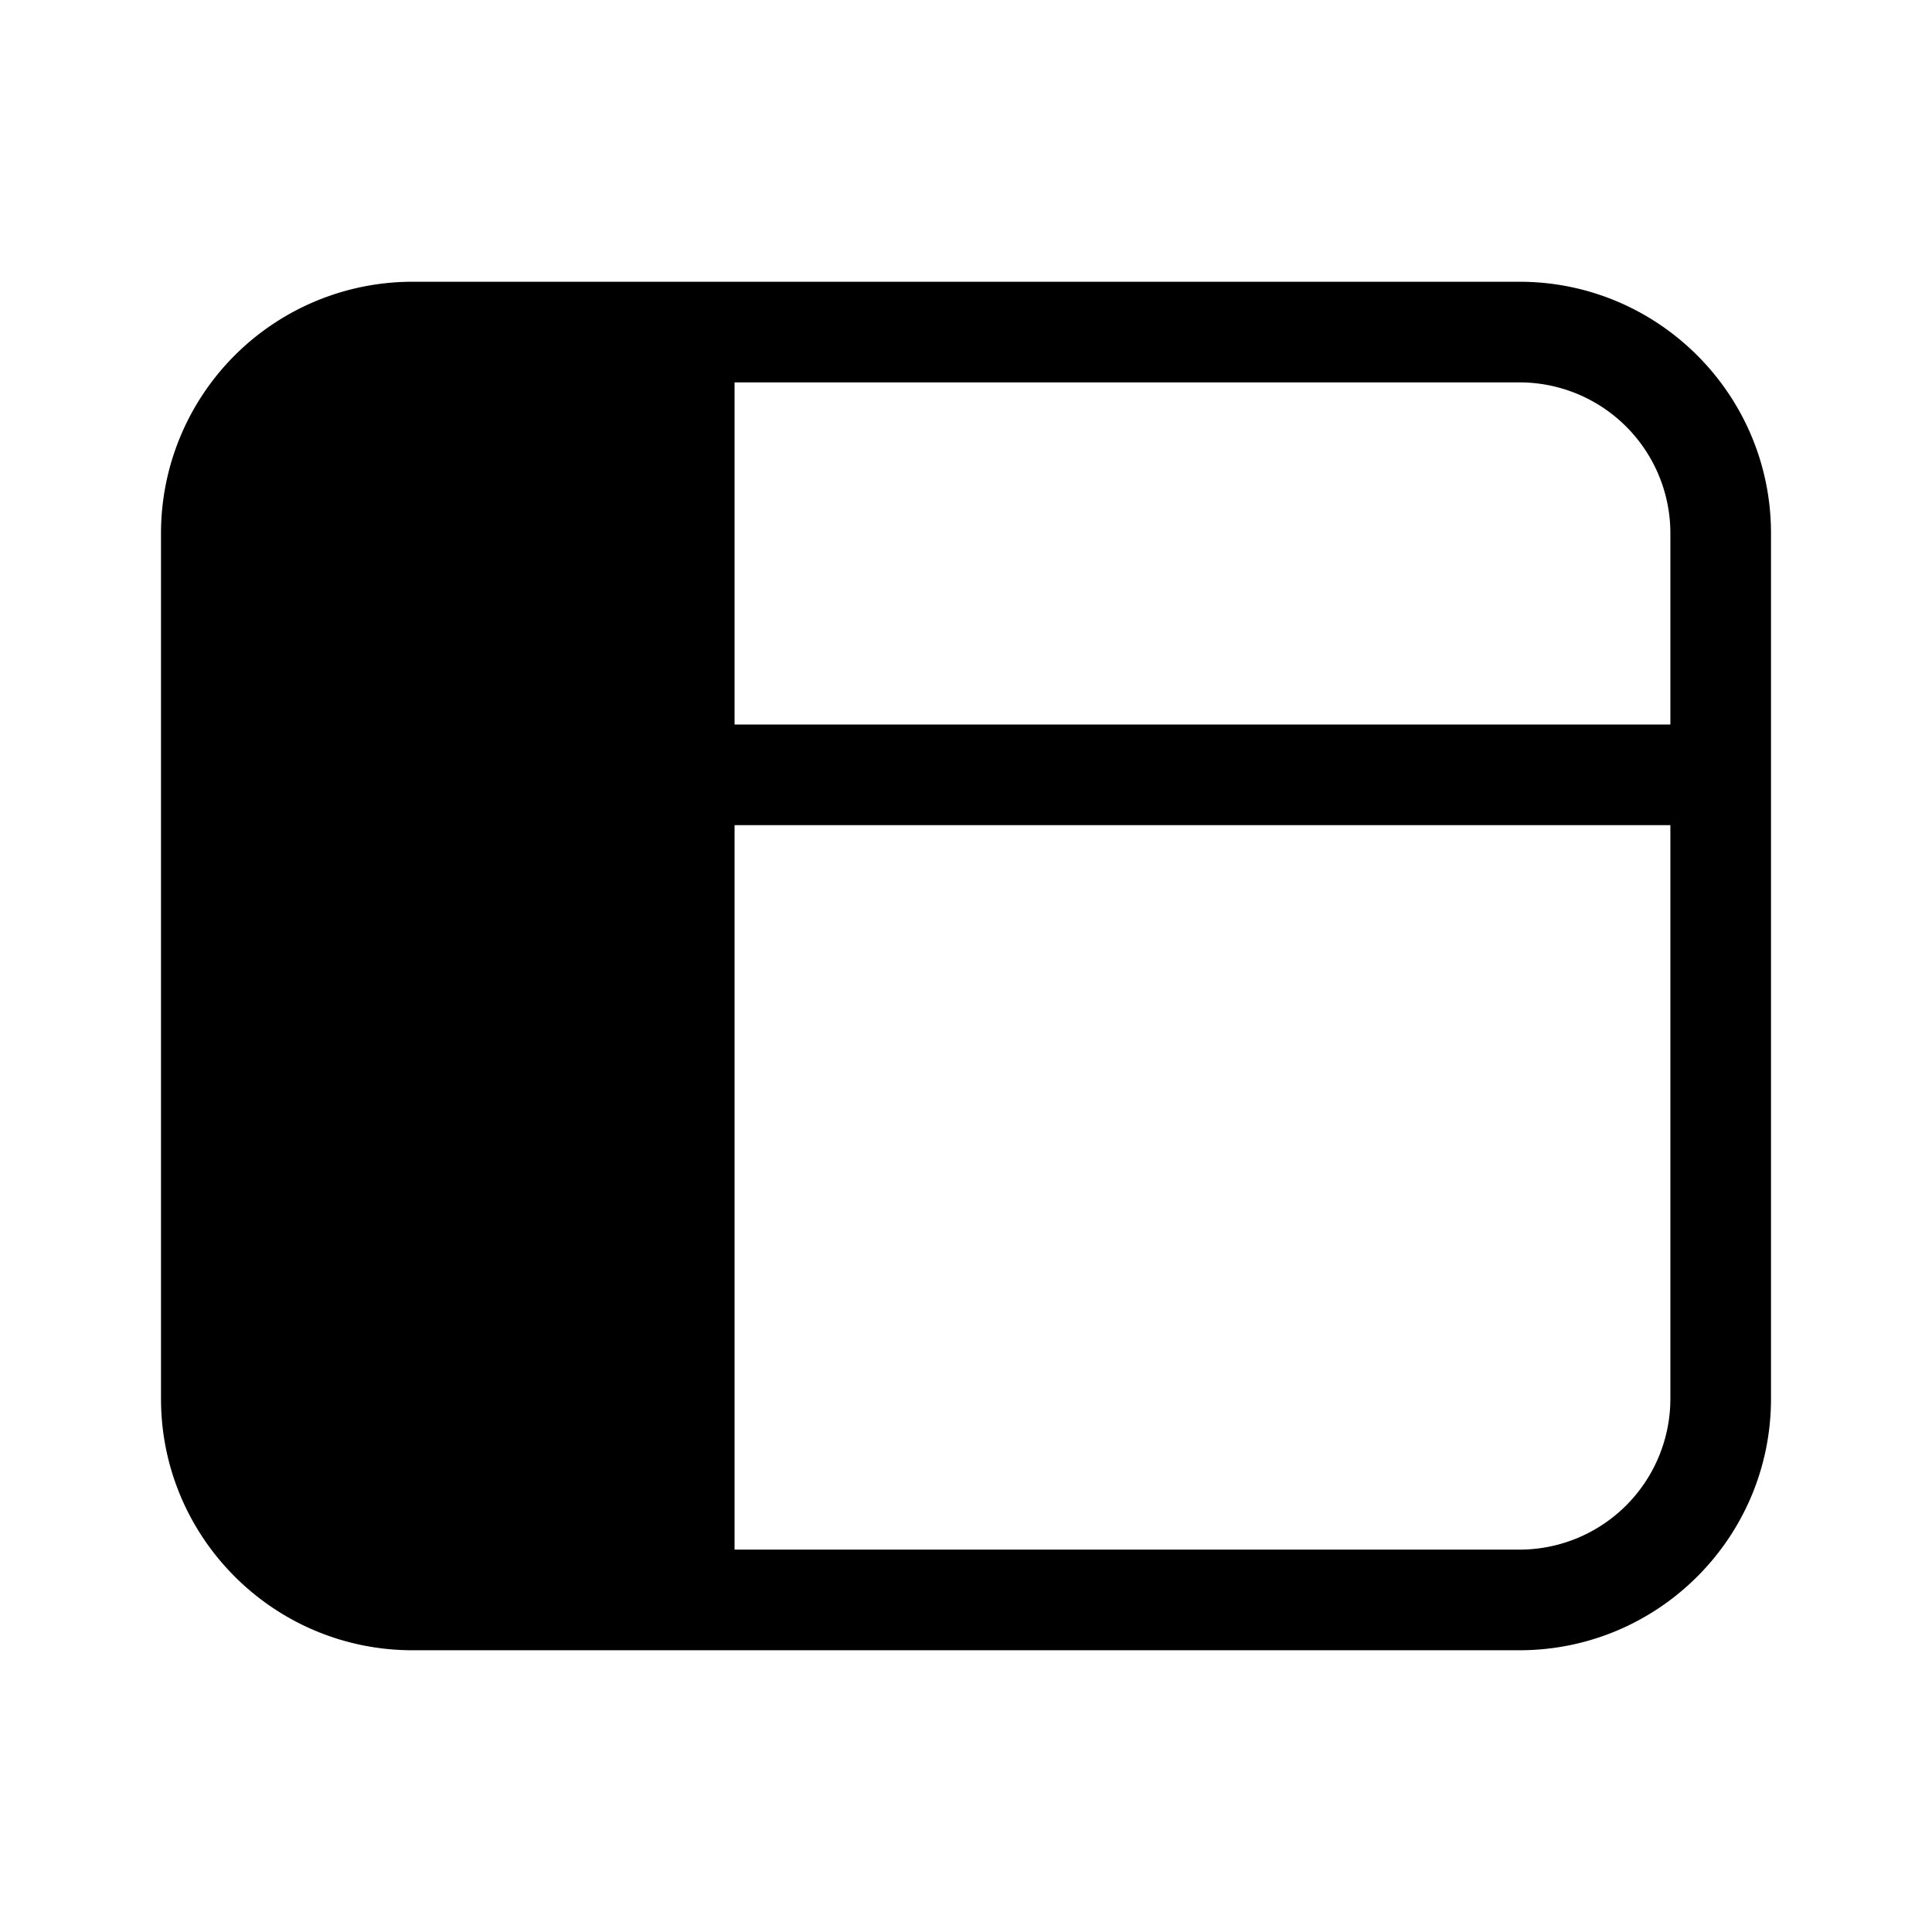 <svg width="48" height="48" viewBox="0 0 48 48" xmlns="http://www.w3.org/2000/svg"><path d="M10.25 7A6.25 6.25 0 0 0 4 13.25v21.5C4 38.2 6.8 41 10.25 41h27.5C41.2 41 44 38.2 44 34.75v-21.5C44 9.8 41.2 7 37.75 7h-27.5ZM41.5 34.75a3.75 3.75 0 0 1-3.75 3.75h-19.5v-18H41.5v14.25Zm0-16.75H18.25V9.5h19.5a3.75 3.75 0 0 1 3.75 3.75V18Z"/></svg>